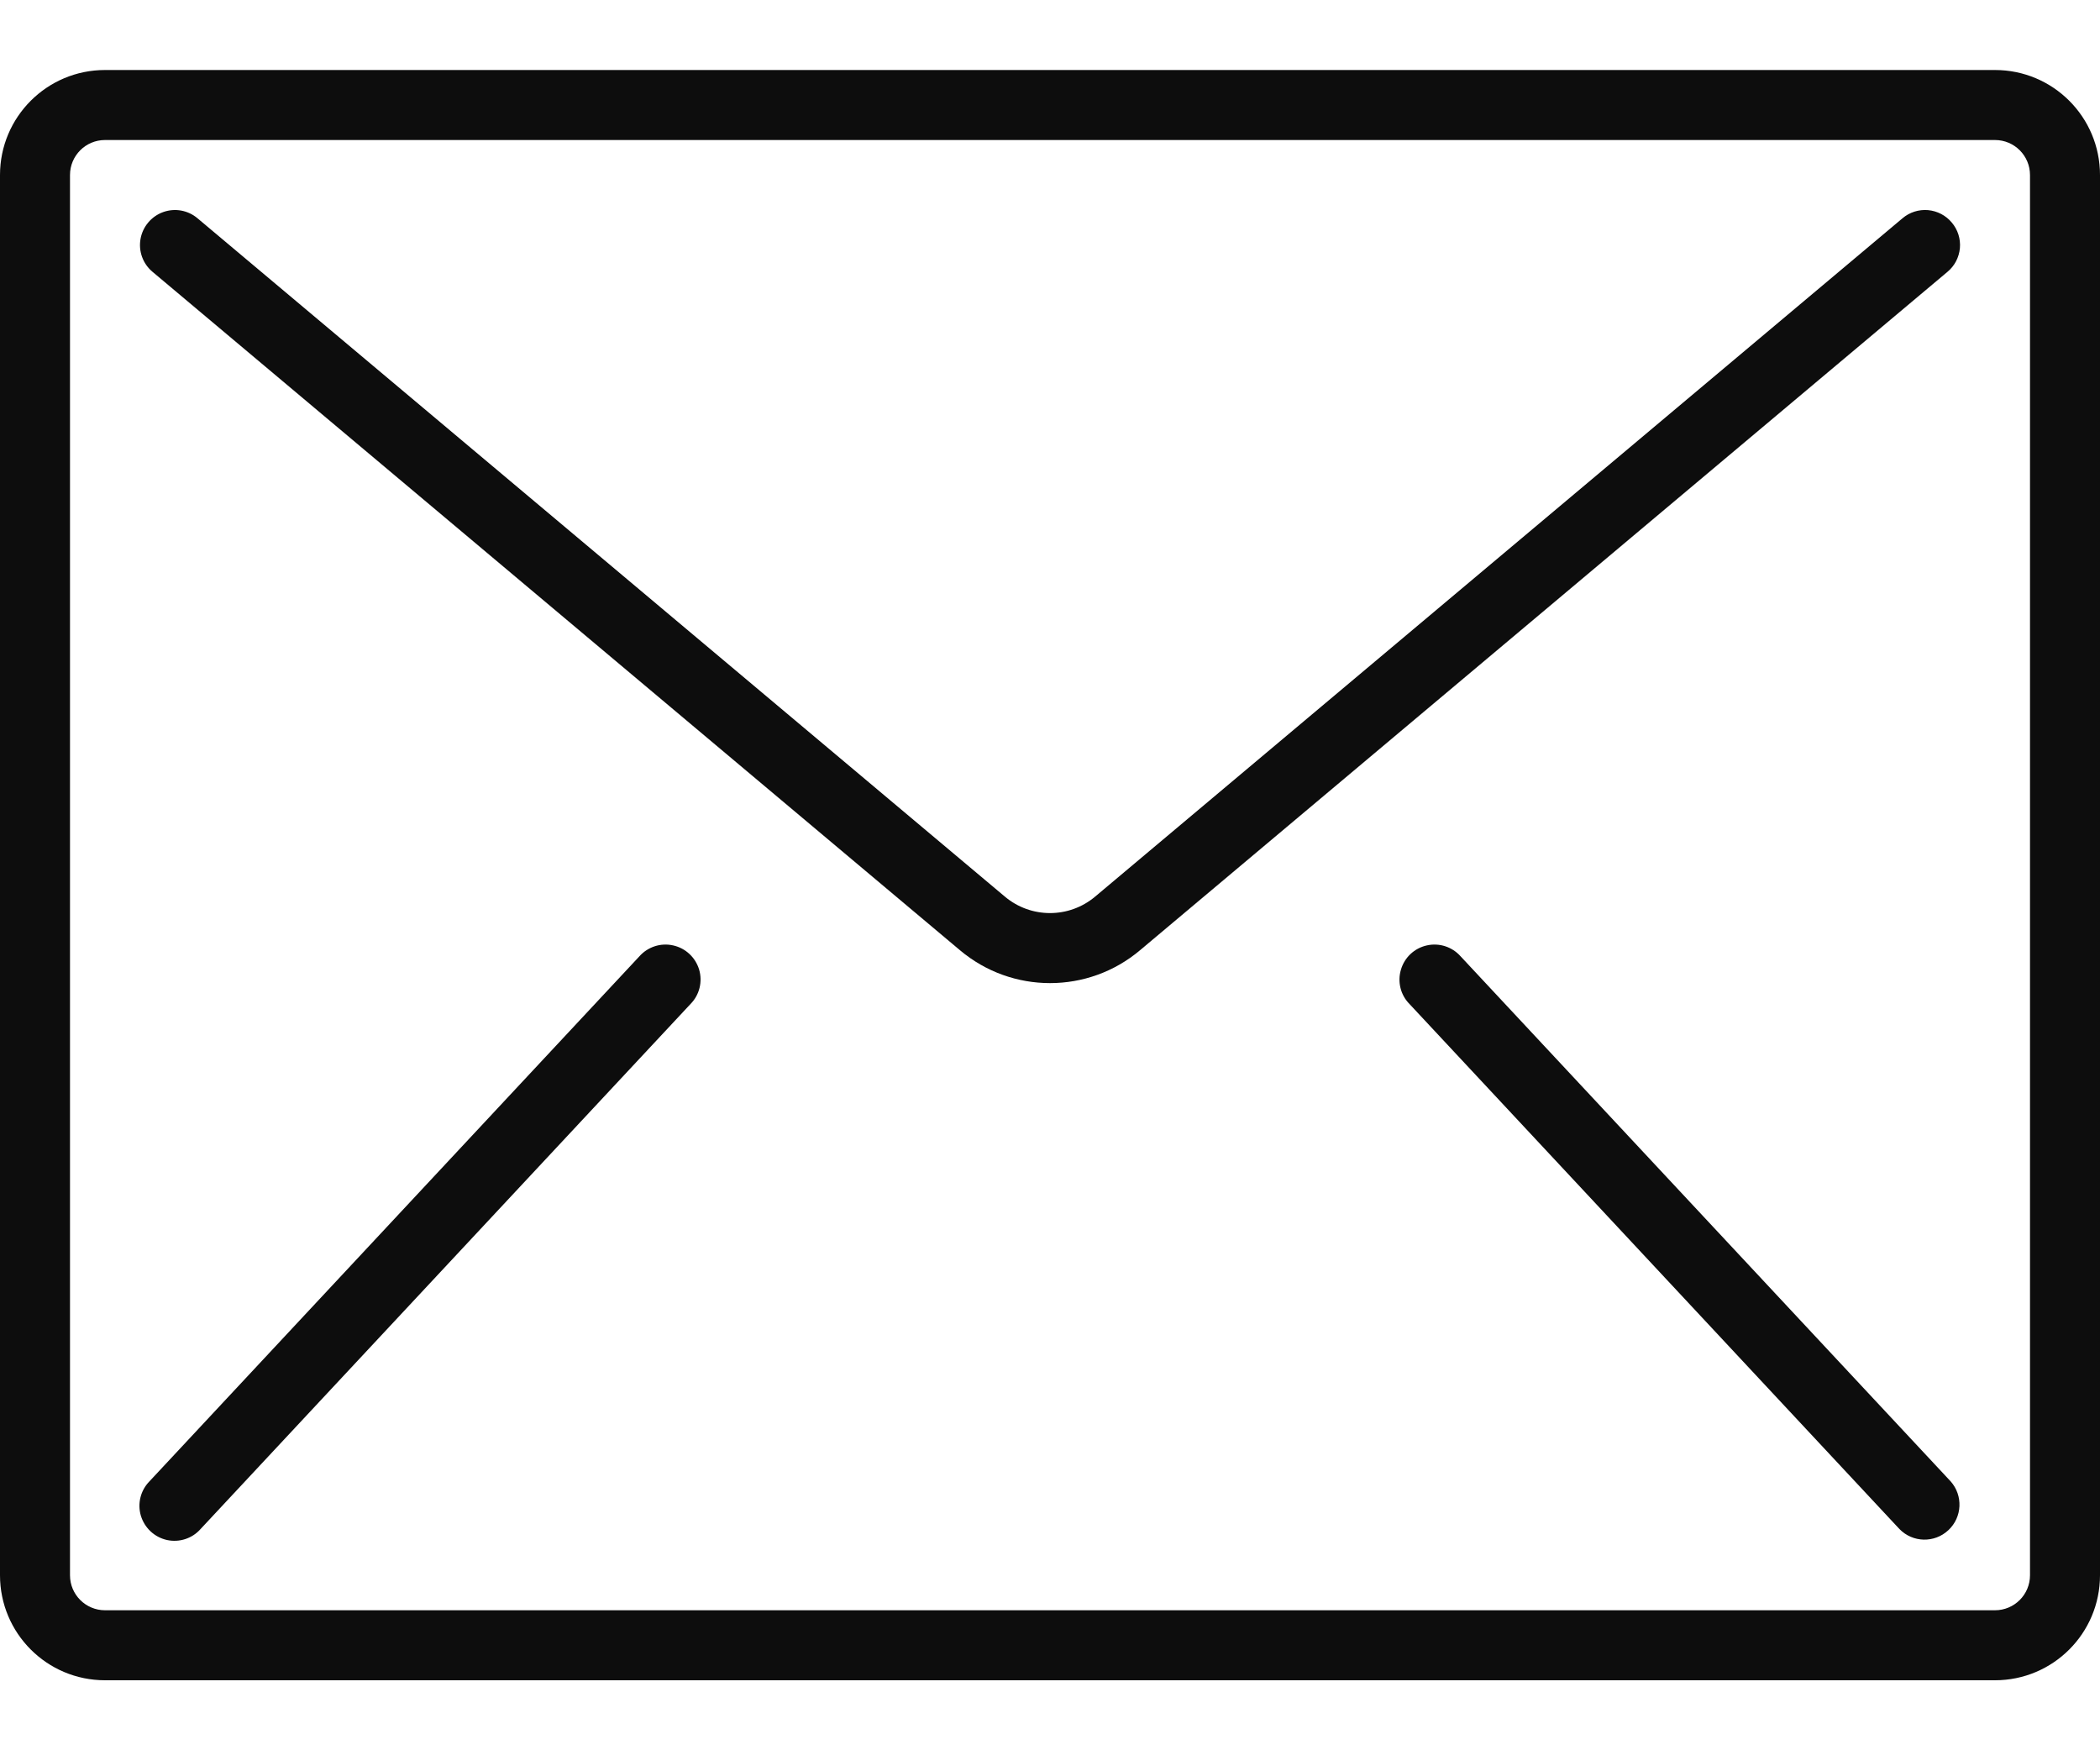 <svg width="24" height="20" viewBox="0 0 24 20" fill="none" xmlns="http://www.w3.org/2000/svg">
<path d="M22.8 0.8H1.2C0.537 0.8 0 1.337 0 2V18C0 18.663 0.537 19.2 1.2 19.2H22.8C23.463 19.2 24 18.663 24 18V2C24 1.337 23.463 0.8 22.8 0.8ZM23.2 18C23.2 18.221 23.021 18.4 22.8 18.4H1.2C0.979 18.4 0.8 18.221 0.8 18V2C0.8 1.779 0.979 1.6 1.2 1.6H22.8C23.021 1.6 23.2 1.779 23.2 2V18Z" fill="#0D0D0D"/>
<path d="M22.035 2.401C21.929 2.392 21.824 2.425 21.743 2.494L12.515 10.246C12.217 10.496 11.783 10.496 11.485 10.246L2.257 2.494C2.148 2.402 1.998 2.375 1.863 2.424C1.729 2.473 1.631 2.59 1.606 2.73C1.581 2.871 1.633 3.014 1.743 3.106L10.971 10.858C11.566 11.359 12.435 11.359 13.029 10.858L22.257 3.106C22.339 3.038 22.389 2.941 22.399 2.835C22.408 2.729 22.375 2.624 22.306 2.543C22.238 2.461 22.141 2.411 22.035 2.401Z" fill="#0D0D0D"/>
<path d="M7.693 10.803C7.552 10.771 7.404 10.819 7.308 10.927L1.708 16.927C1.606 17.031 1.569 17.181 1.61 17.32C1.652 17.459 1.765 17.565 1.907 17.597C2.048 17.628 2.196 17.581 2.292 17.472L7.892 11.472C7.994 11.369 8.031 11.218 7.99 11.079C7.948 10.94 7.835 10.834 7.693 10.803Z" fill="#0D0D0D"/>
<path d="M16.692 10.927C16.596 10.819 16.448 10.771 16.307 10.803C16.165 10.834 16.052 10.94 16.011 11.079C15.969 11.218 16.006 11.369 16.108 11.472L21.708 17.472C21.86 17.628 22.108 17.634 22.267 17.485C22.426 17.337 22.437 17.089 22.293 16.927L16.692 10.927Z" fill="#0D0D0D"/>
</svg>
